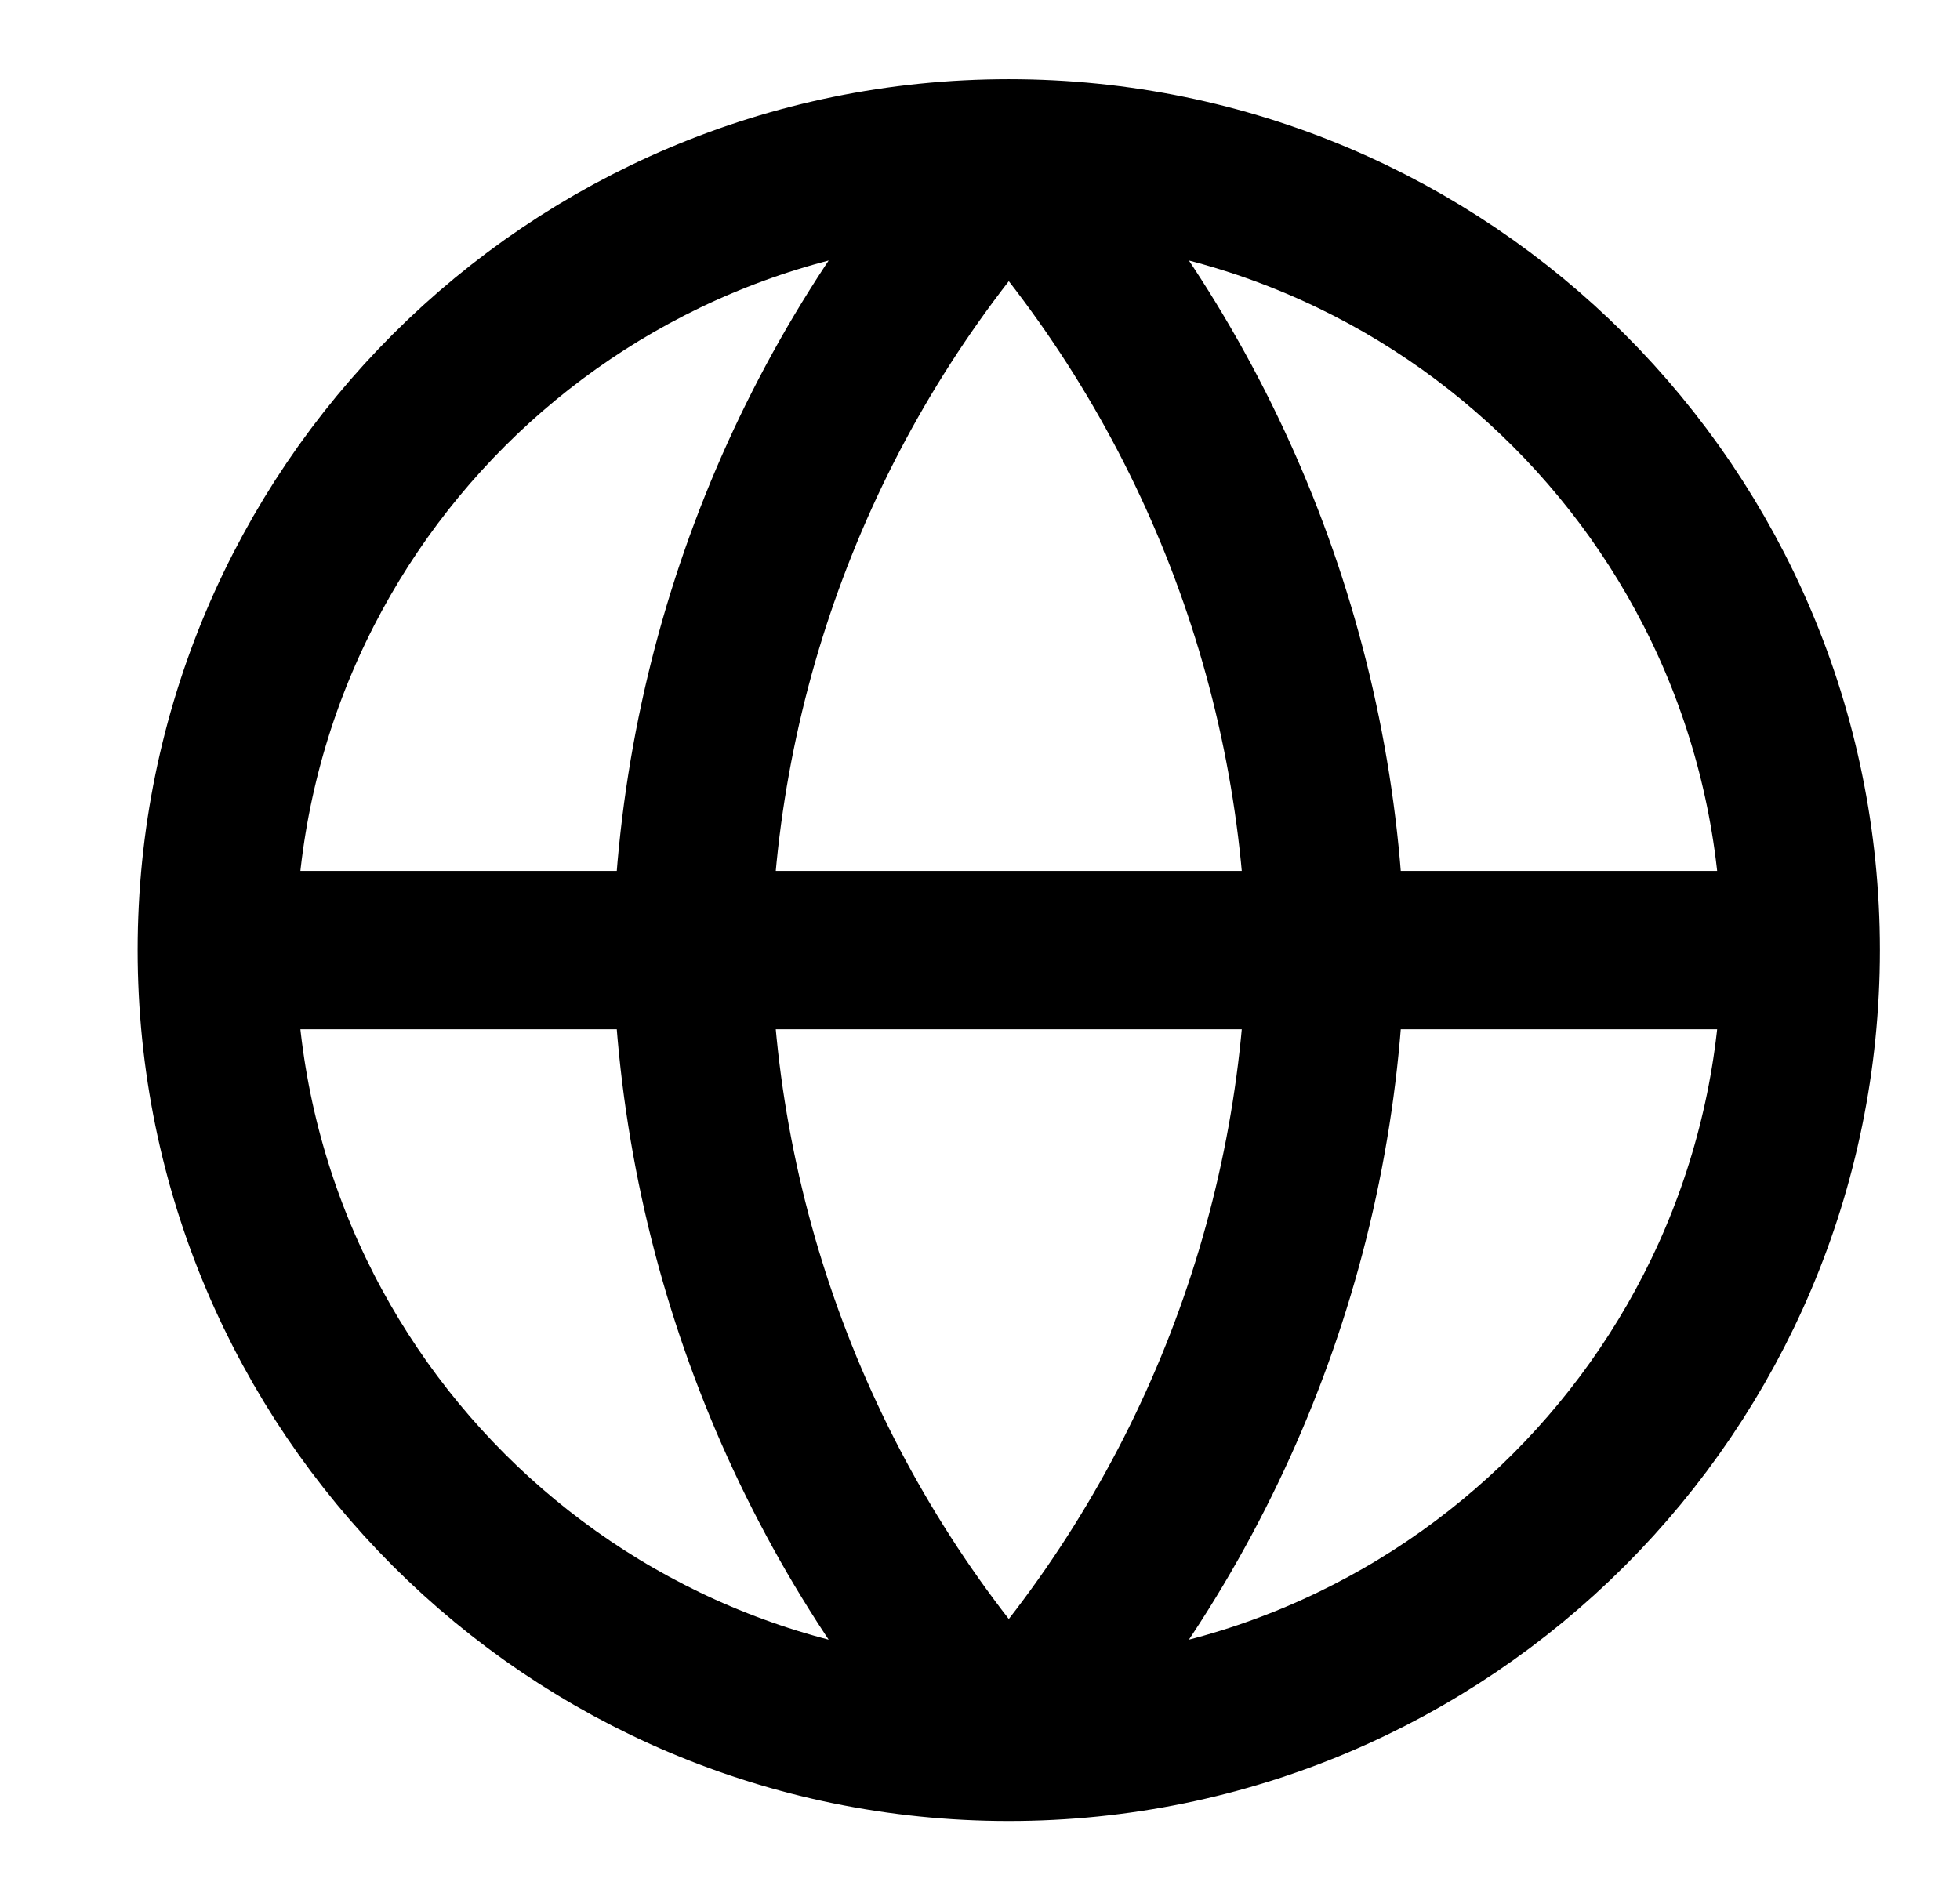 <svg width="33" height="32" viewBox="0 0 33 32" fill="none" xmlns="http://www.w3.org/2000/svg">
<g id="globe-01">
<path id="Icon" d="M3.651 16H30.318M3.651 16C3.651 23.364 9.621 29.333 16.985 29.333M3.651 16C3.651 8.636 9.621 2.667 16.985 2.667M30.318 16C30.318 23.364 24.348 29.333 16.985 29.333M30.318 16C30.318 8.636 24.348 2.667 16.985 2.667M16.985 2.667C20.32 6.318 22.215 11.056 22.318 16C22.215 20.944 20.32 25.682 16.985 29.333M16.985 2.667C13.649 6.318 11.754 11.056 11.651 16C11.754 20.944 13.649 25.682 16.985 29.333" stroke="black" stroke-width="2.667" stroke-linecap="round" stroke-linejoin="round"/>
</g>
</svg>
